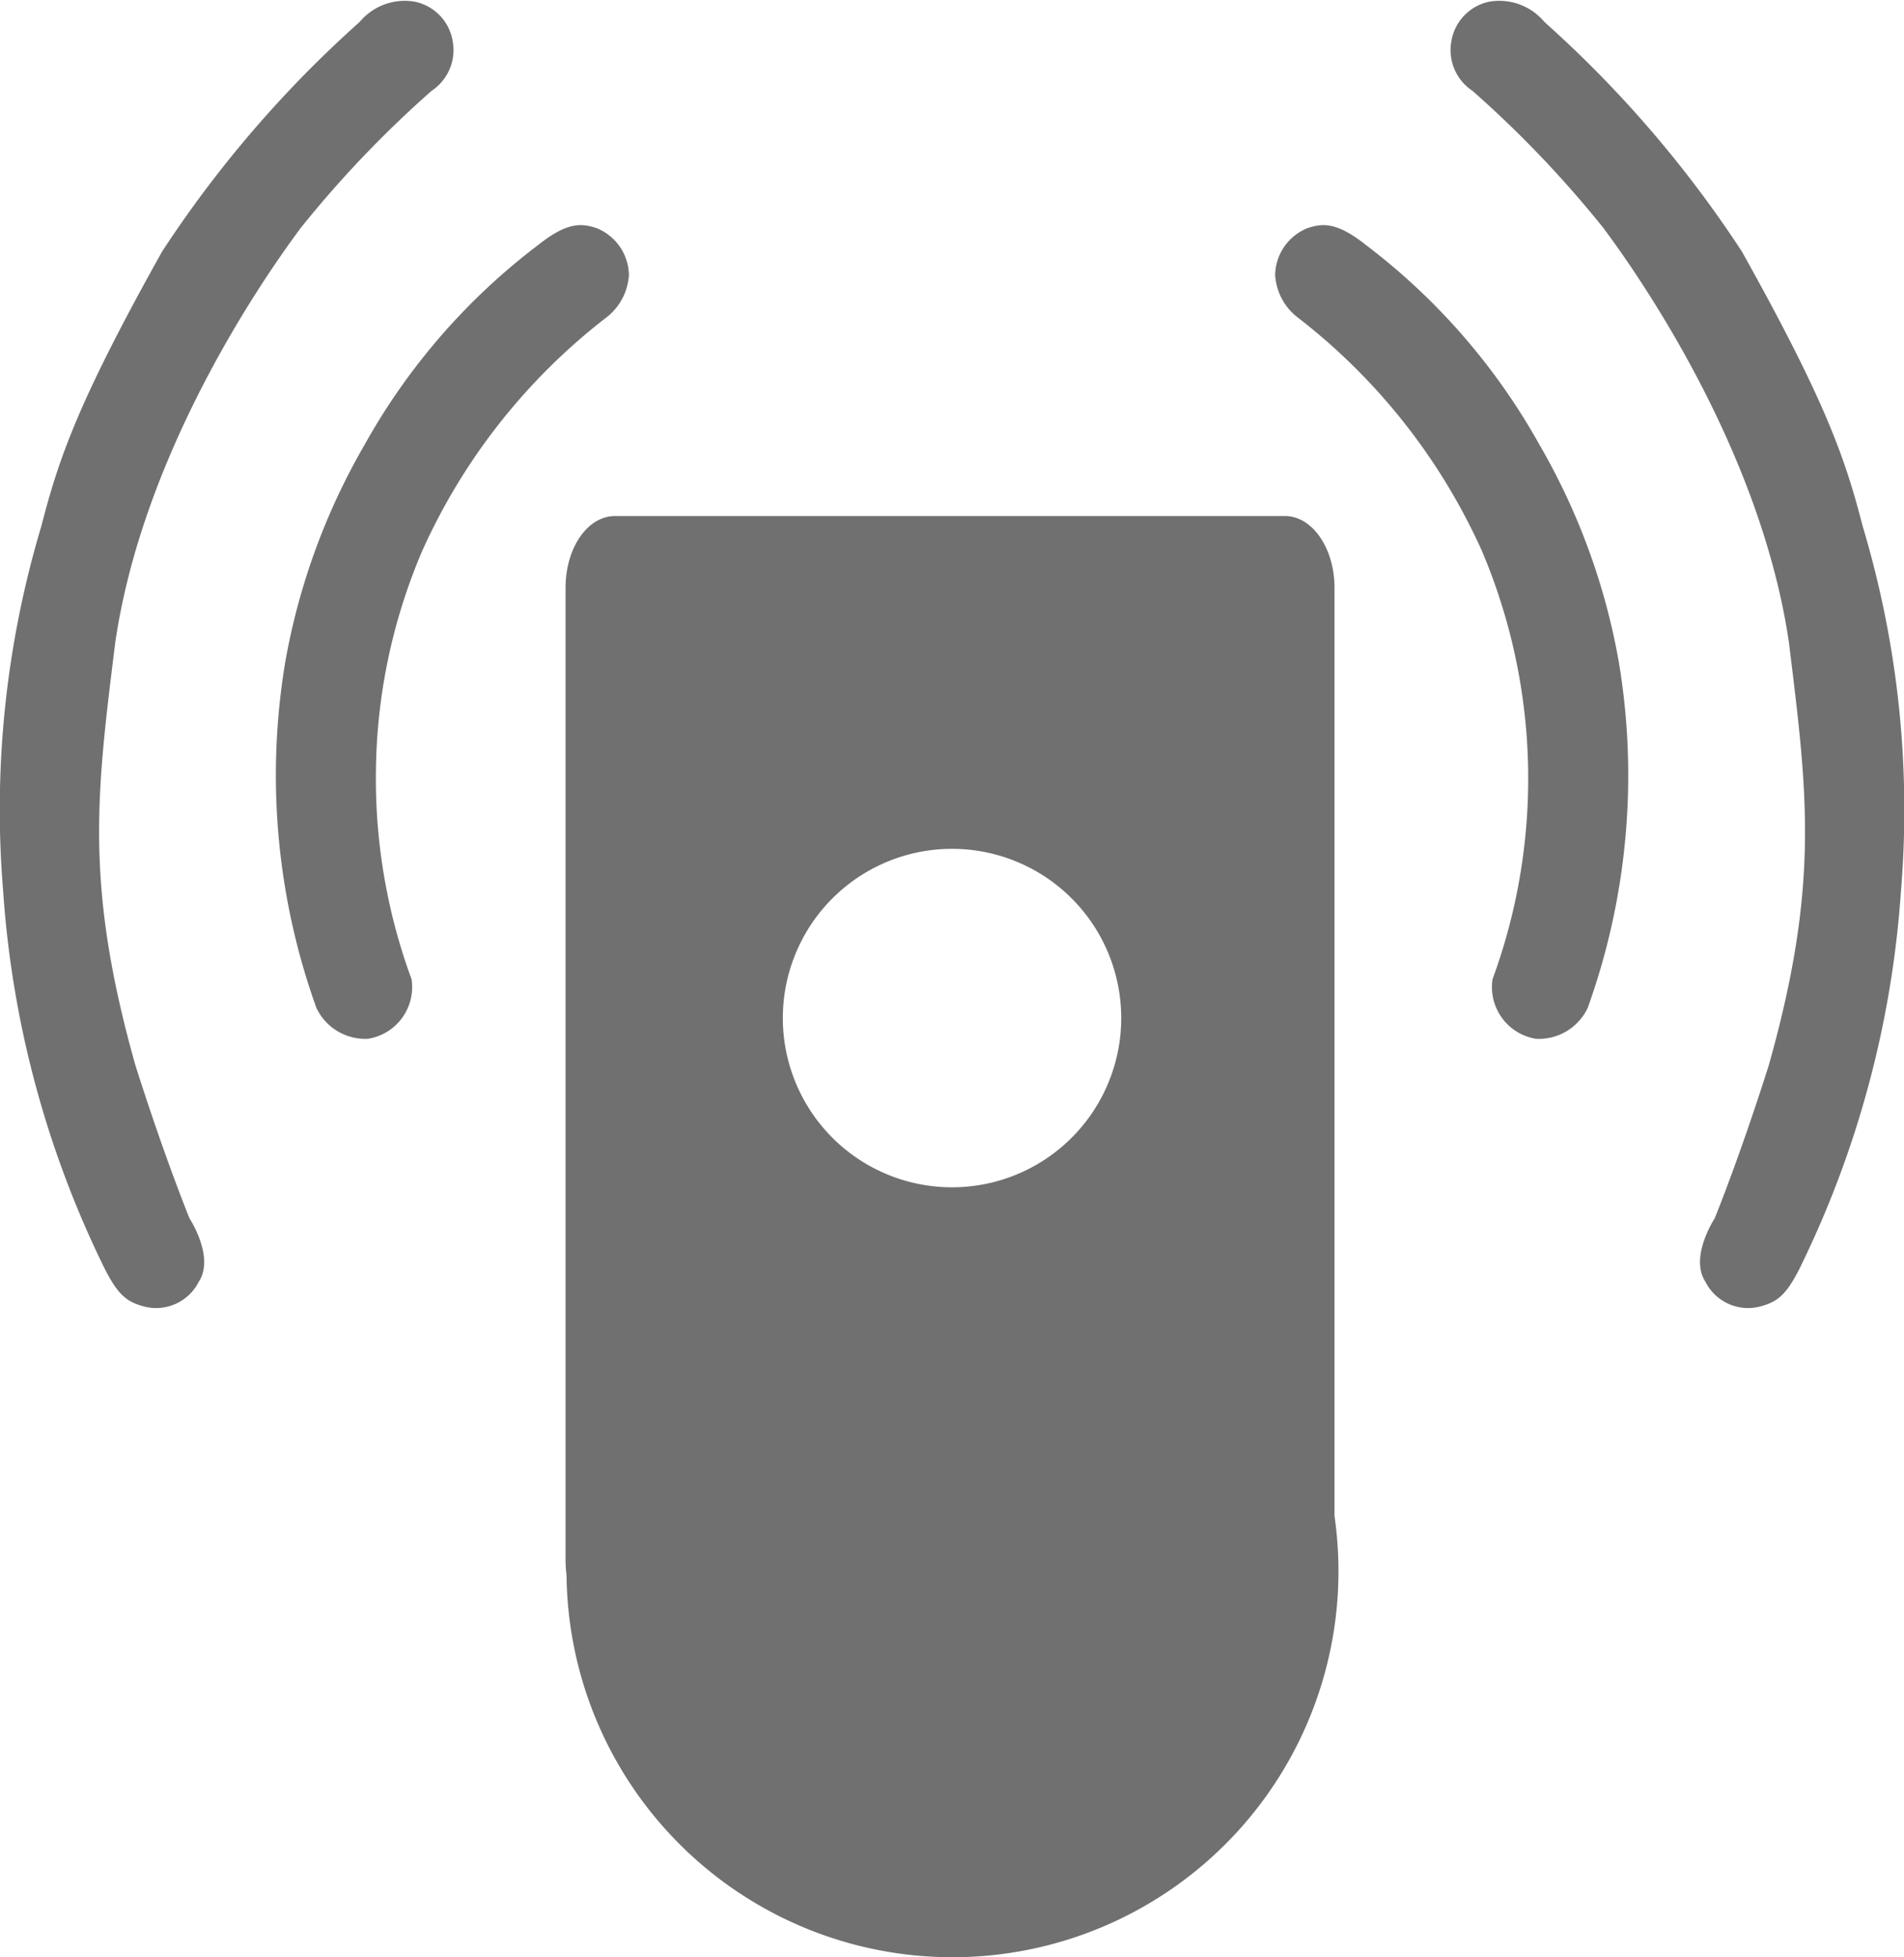 <svg xmlns="http://www.w3.org/2000/svg" width="62.12" height="63.844" viewBox="0 0 62.12 63.844">
  <g id="service-log-2" transform="translate(-0.94 -0.078)">
    <g id="Group_19" data-name="Group 19">
      <path id="Path_30" data-name="Path 30" d="M44.48,49.526V19.251c0-1.291-.726-2.341-1.615-2.341H21.008c-.906,0-1.616,1.05-1.616,2.341V51a4.3,4.3,0,0,0,.032.47v.016a12.593,12.593,0,0,0,25.185-.162A12.864,12.864,0,0,0,44.48,49.526ZM32,38.806a5.52,5.52,0,1,1,5.521-5.52A5.52,5.52,0,0,1,32,38.806Z" fill="#707070"/>
    </g>
    <g id="Group_20" data-name="Group 20">
      <path id="Path_31" data-name="Path 31" d="M51.327.793A1.912,1.912,0,0,0,49.51.137a1.577,1.577,0,0,0-1.218,1.288A1.592,1.592,0,0,0,48.98,3.04a35.815,35.815,0,0,1,4.267,4.468c1.263,1.691,5.15,7.32,6.059,13.53.6,4.9,1.01,7.875-.656,13.782-.959,3.029-1.767,5-1.767,5s-.833,1.262-.3,2.07a1.557,1.557,0,0,0,1.768.808c.58-.151.858-.379,1.287-1.212a32.956,32.956,0,0,0,3.322-12.333A32.174,32.174,0,0,0,61.71,17.236c-.571-2.22-1.212-4.072-3.938-8.952A37.66,37.66,0,0,0,51.327.793Z" fill="#707070"/>
      <path id="Path_32" data-name="Path 32" d="M43.25,10.411a1.894,1.894,0,0,1-.707-1.366,1.679,1.679,0,0,1,1.086-1.537c.429-.126.883-.228,1.867.555a21,21,0,0,1,5.68,6.538,21.591,21.591,0,0,1,2.575,7.043,22.412,22.412,0,0,1-1.01,11.309,1.762,1.762,0,0,1-1.691,1.009,1.708,1.708,0,0,1-1.414-1.943,19,19,0,0,0-.353-13.984A19.95,19.95,0,0,0,43.25,10.411Z" fill="#707070"/>
      <path id="Path_33" data-name="Path 33" d="M12.675.793A1.912,1.912,0,0,1,14.492.137,1.575,1.575,0,0,1,15.71,1.425a1.594,1.594,0,0,1-.688,1.615,35.82,35.82,0,0,0-4.266,4.468C9.494,9.2,5.607,14.828,4.7,21.038c-.605,4.9-1.01,7.875.656,13.782.959,3.029,1.767,5,1.767,5s.833,1.262.3,2.07a1.556,1.556,0,0,1-1.767.808c-.581-.151-.858-.379-1.288-1.212A32.943,32.943,0,0,1,1.043,29.149,32.19,32.19,0,0,1,2.29,17.236c.571-2.221,1.211-4.073,3.938-8.952A37.609,37.609,0,0,1,12.675.793Z" fill="#707070"/>
      <path id="Path_34" data-name="Path 34" d="M20.752,10.411a1.894,1.894,0,0,0,.707-1.366,1.679,1.679,0,0,0-1.085-1.537c-.429-.126-.884-.228-1.868.555A20.993,20.993,0,0,0,12.827,14.6a21.637,21.637,0,0,0-2.575,7.043,22.435,22.435,0,0,0,1.01,11.309,1.762,1.762,0,0,0,1.691,1.009,1.708,1.708,0,0,0,1.414-1.943,18.939,18.939,0,0,1-1.161-6.866,18.713,18.713,0,0,1,1.515-7.118A19.928,19.928,0,0,1,20.752,10.411Z" fill="#707070"/>
    </g>
  </g>
</svg>
